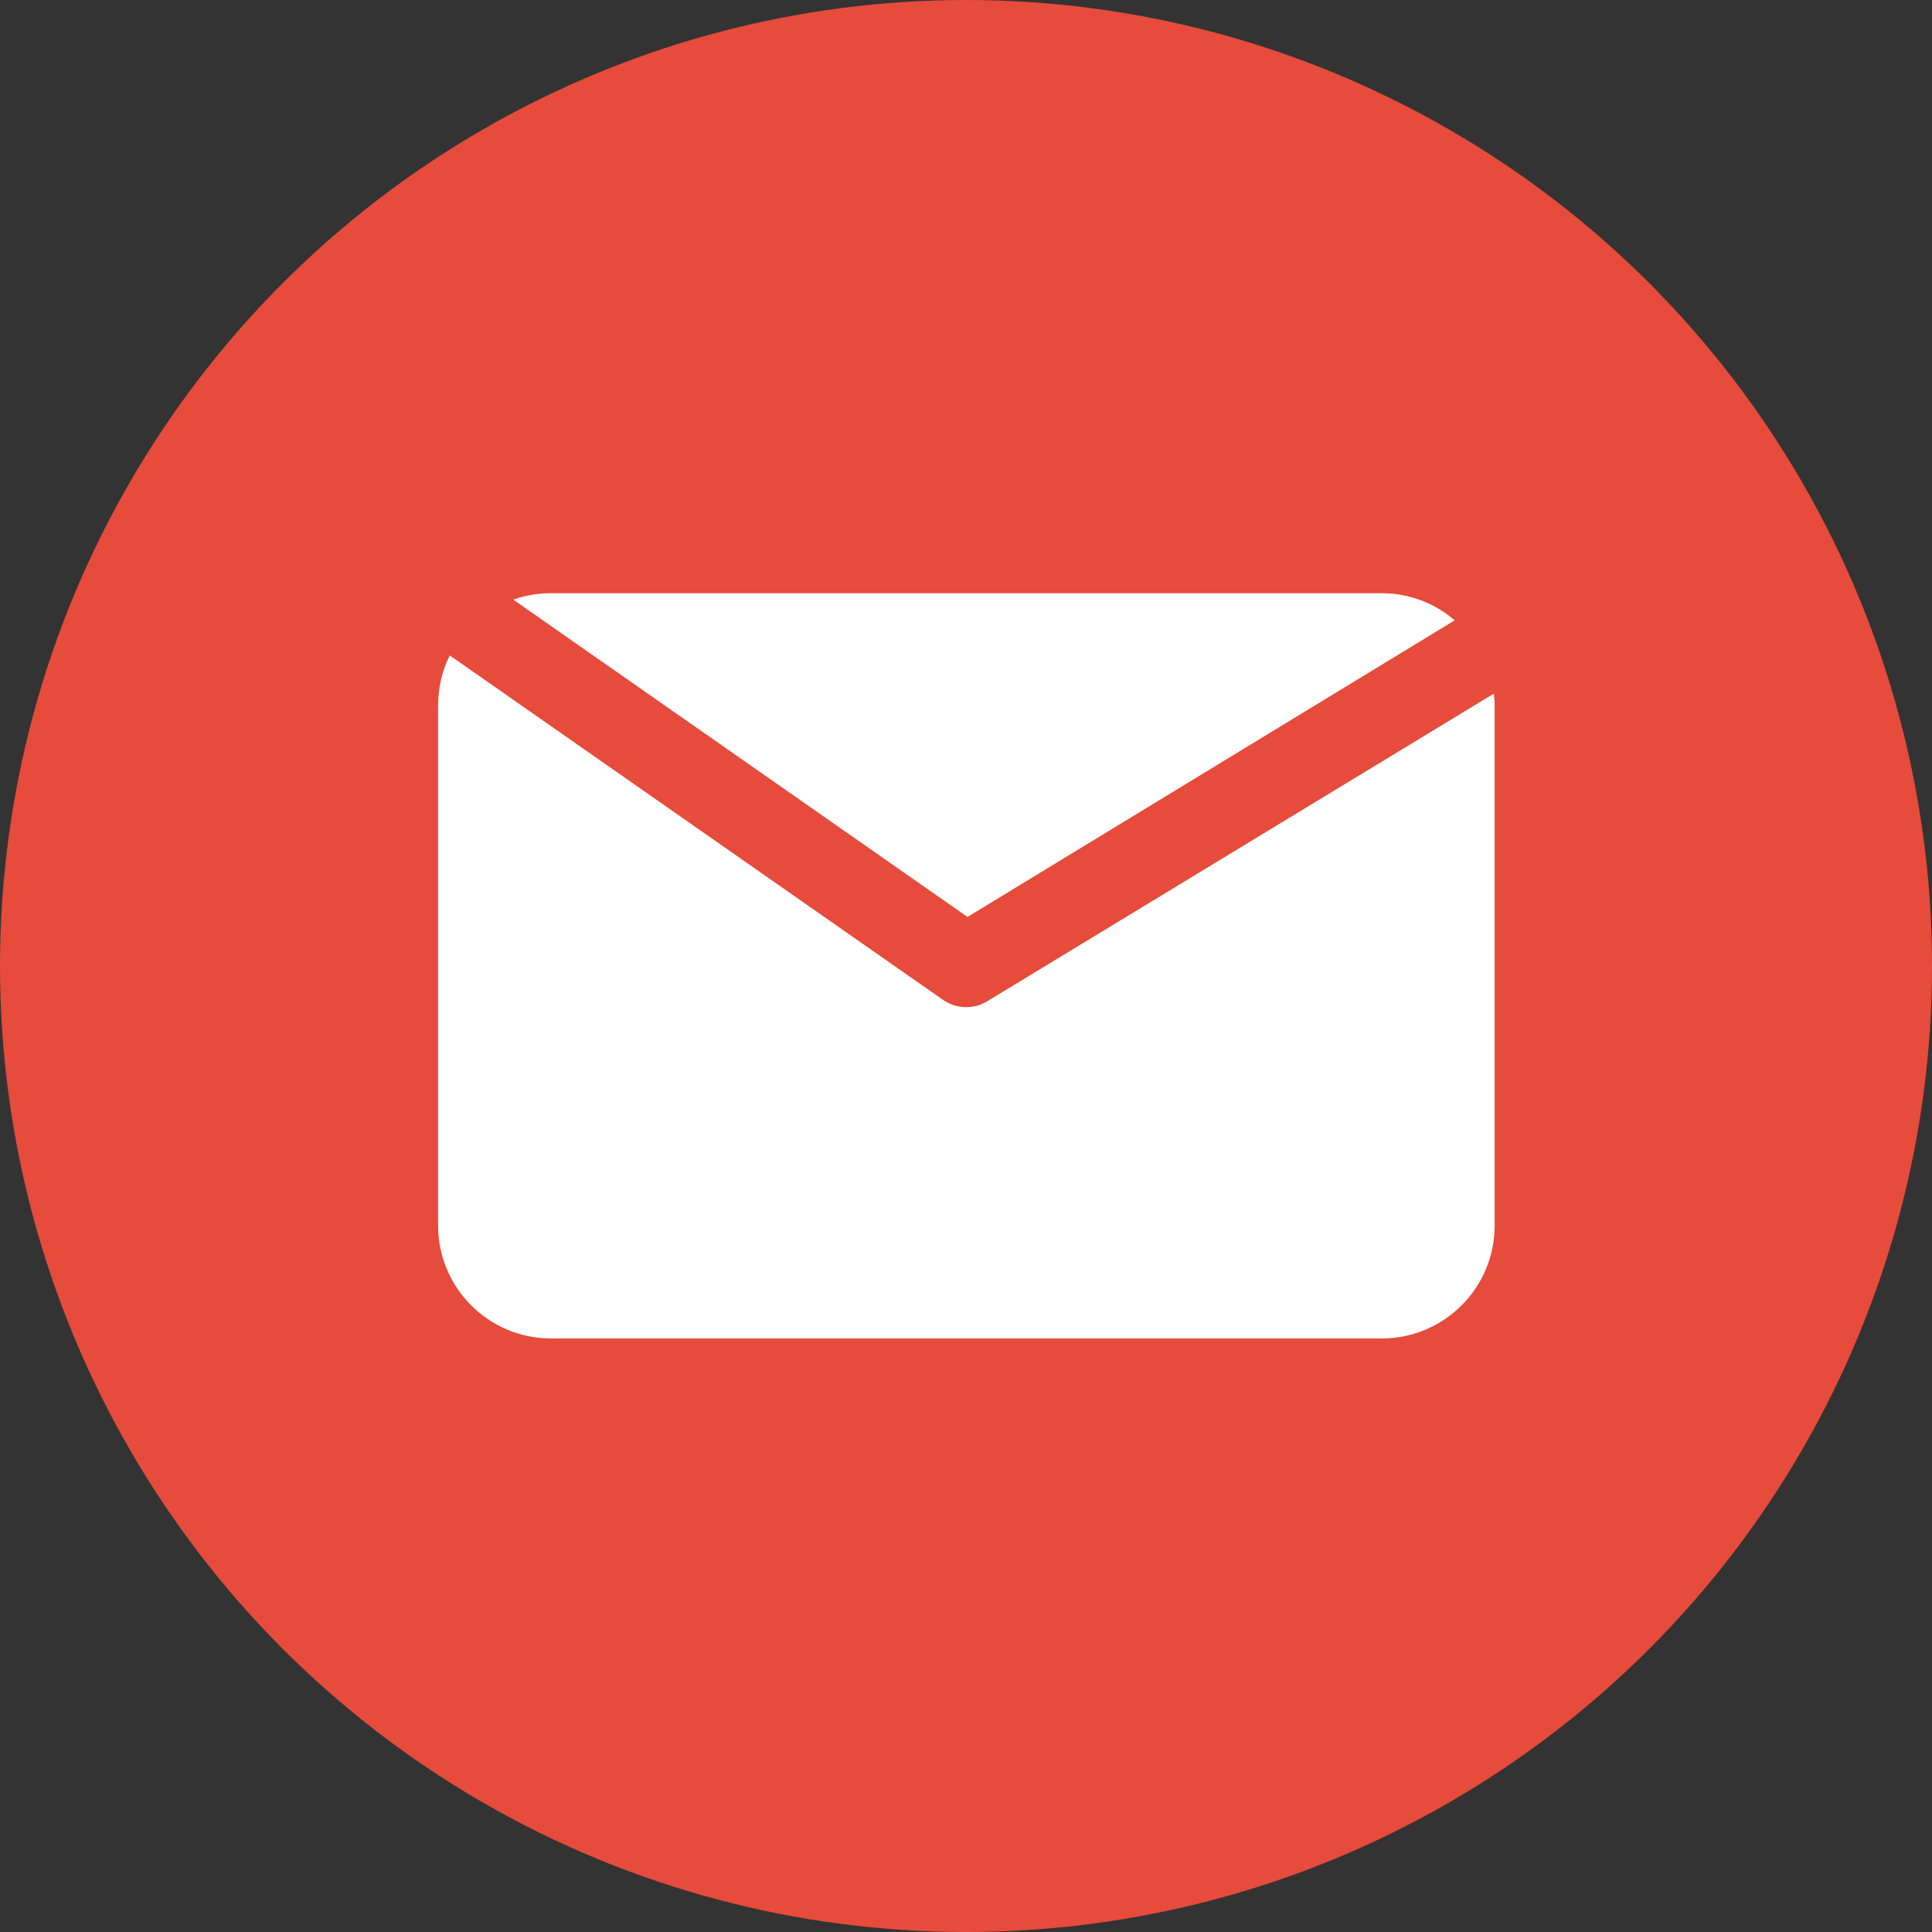 <?xml version="1.0" encoding="utf-8"?>
<!-- Generator: Adobe Illustrator 27.7.0, SVG Export Plug-In . SVG Version: 6.00 Build 0)  -->
<svg version="1.1" id="レイヤー_1" xmlns="http://www.w3.org/2000/svg" xmlns:xlink="http://www.w3.org/1999/xlink" x="0px"
	 y="0px" viewBox="0 0 512 512" style="enable-background:new 0 0 512 512;" xml:space="preserve">
<rect x="0" y="0" width="512" height="512" fill="#333333" stroke="none"/>
<style type="text/css">
	.st0{fill:#E64B3B;}
	.st1{fill:#FFFFFF;}
</style>
<g id="Layer_2">
	<g id="message">
		<circle id="background" class="st0" cx="256" cy="256" r="256"/>
		<g>
			<path class="st1" d="M256.4,243l129.1-78.6c-5.4-4.7-12.3-7.2-19.4-7.2H145.9c-3.4,0-6.7,0.6-9.9,1.7L256.4,243z"/>
			<path class="st1" d="M261.7,265.3c-3.7,2.3-8.4,2.1-11.9-0.4l-130.6-91.2c-2.1,4.1-3.1,8.7-3.1,13.3v137.8
				c0,16.5,13.4,29.9,29.9,29.9h0h220.2c16.5,0,29.9-13.4,29.9-29.9v0V187.1c0-1.1-0.1-2.2-0.2-3.3L261.7,265.3z"/>
		</g>
	</g>
</g>
</svg>
